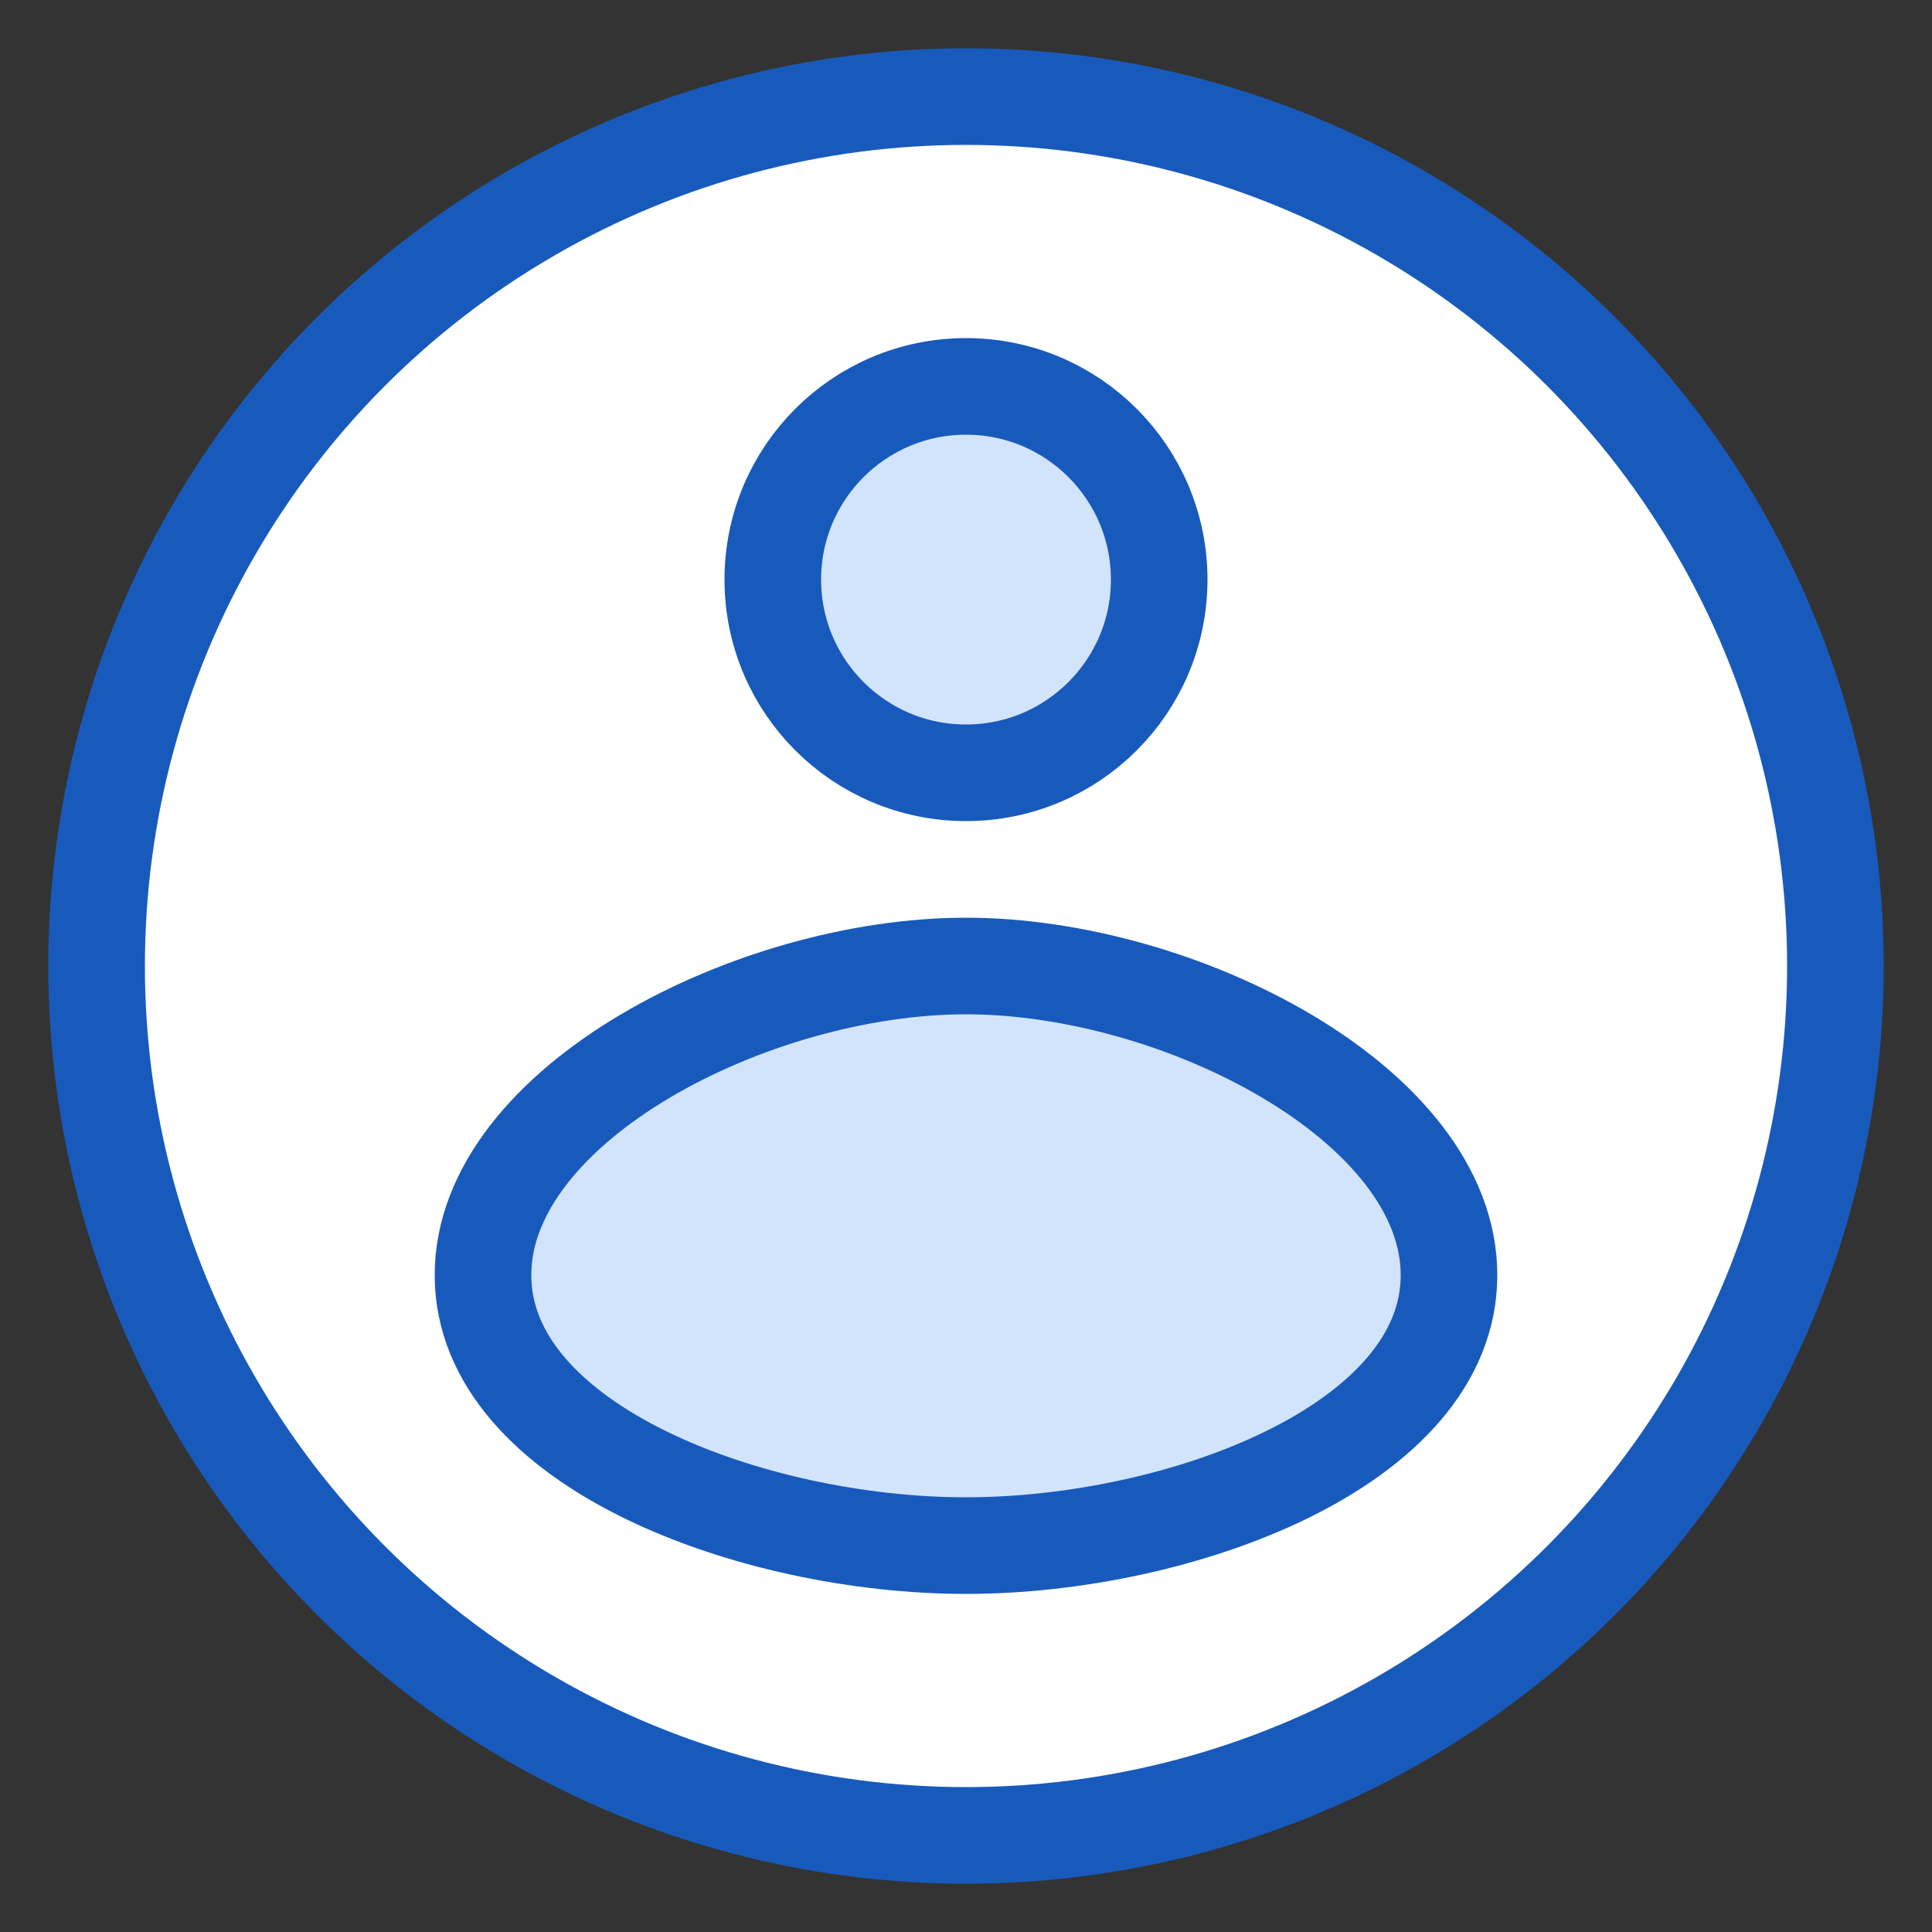 <?xml version="1.0" encoding="UTF-8"?>
<svg width="20px" height="20px" viewBox="0 0 20 20" version="1.1" xmlns="http://www.w3.org/2000/svg" xmlns:xlink="http://www.w3.org/1999/xlink" jetway-hooks="{}">
    <rect x="0" y="0" width="20" height="20" fill="#333333" stroke="none"/>
    <title>profile</title>
    <g jetway-hook-id="B6A0F14A-5248-4C66-8772-E2C939BB414E" id="profile" stroke="none" stroke-width="1" fill="none" fill-rule="evenodd">
        <circle jetway-hook-id="2CC6F137-F783-490C-BB1A-EA003669DF1B" id="Oval" stroke="#185ABC" fill="#FFFFFF" cx="10" cy="10" r="9"></circle>
        <circle jetway-hook-id="00689117-61FE-4BDA-92DE-8BE0E4F2FB0B" id="Oval" stroke="#185ABC" fill="#D2E3FC" cx="10" cy="6" r="2"></circle>
        <path d="M10,16 C12.209,16 15,14.967 15,13.2 C15,11.433 12.209,10 10,10 C7.791,10 5,11.433 5,13.2 C5,14.967 7.791,16 10,16 Z" jetway-hook-id="86B73238-7D53-49DC-957E-BD4D43099202" id="Oval" stroke="#185ABC" fill="#D2E3FC"></path>
    </g>
</svg>